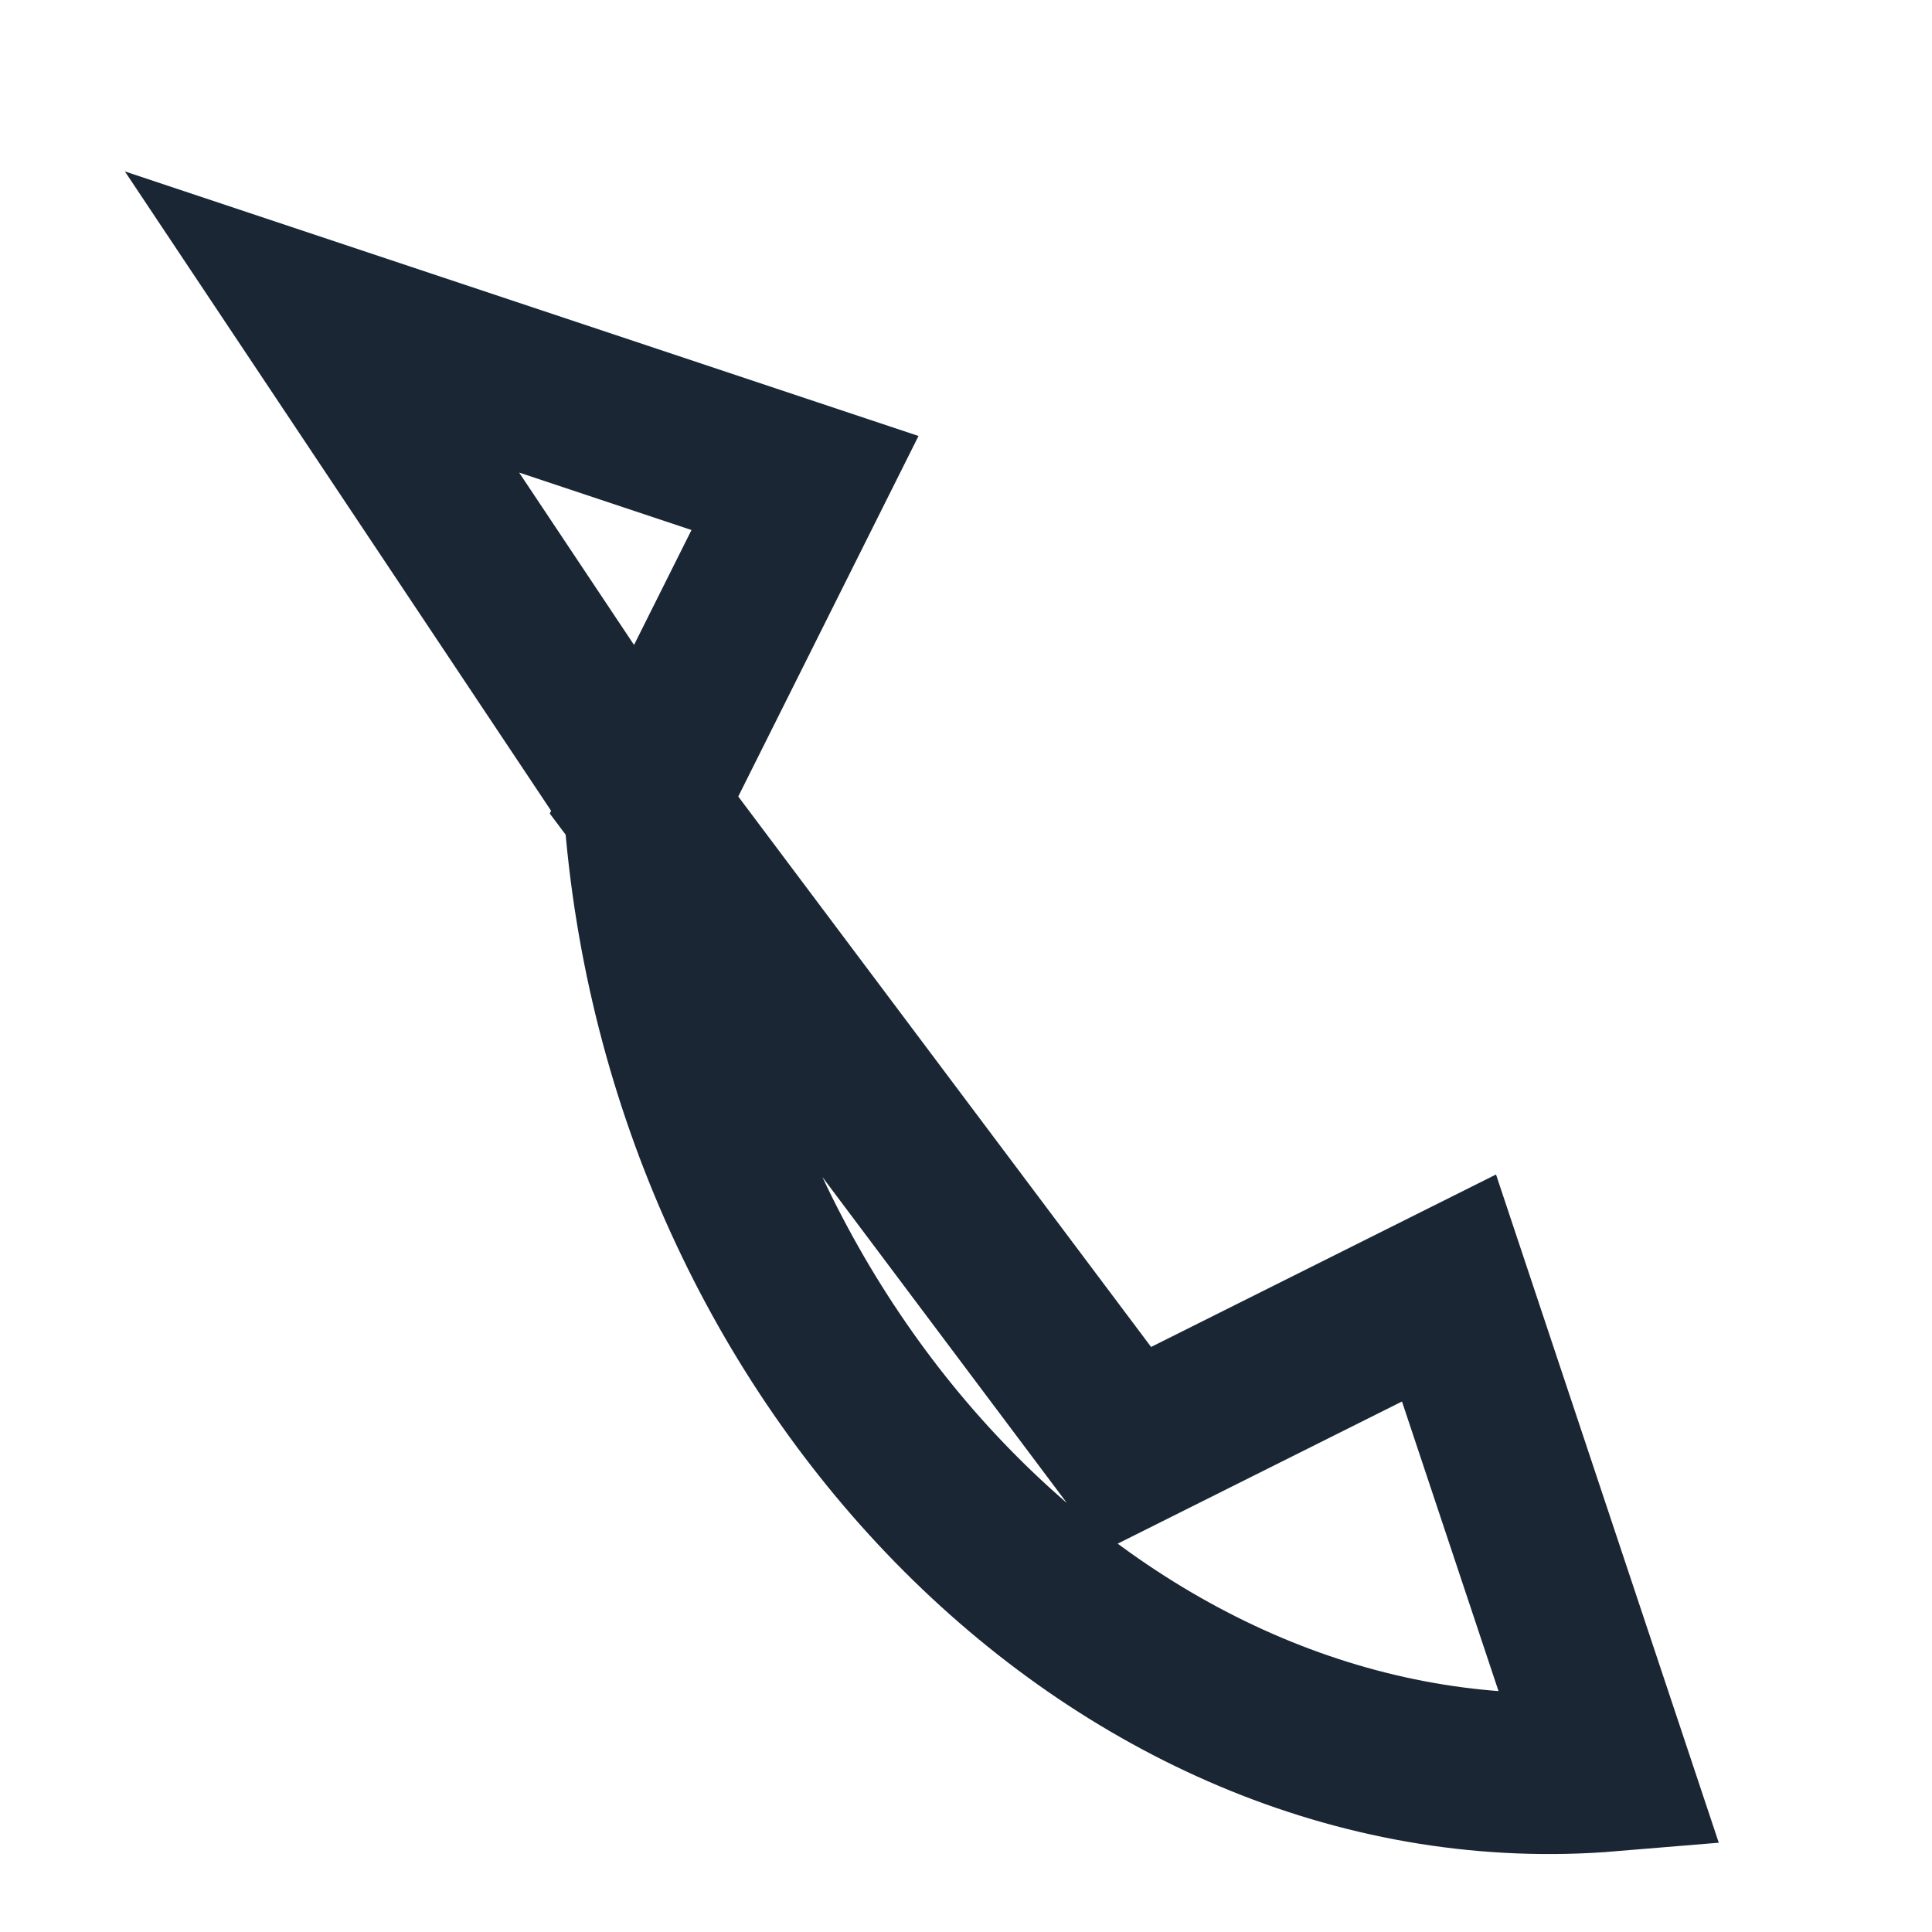<?xml version="1.0" encoding="UTF-8"?>
<svg xmlns="http://www.w3.org/2000/svg" width="24" height="24" viewBox="0 0 24 24"><path fill="none" stroke="#1A2634" stroke-width="2" d="M4 4l6 2-2 4 6 8 4-2 2 6c-6 .5-11.5-5-12-12z"/></svg>